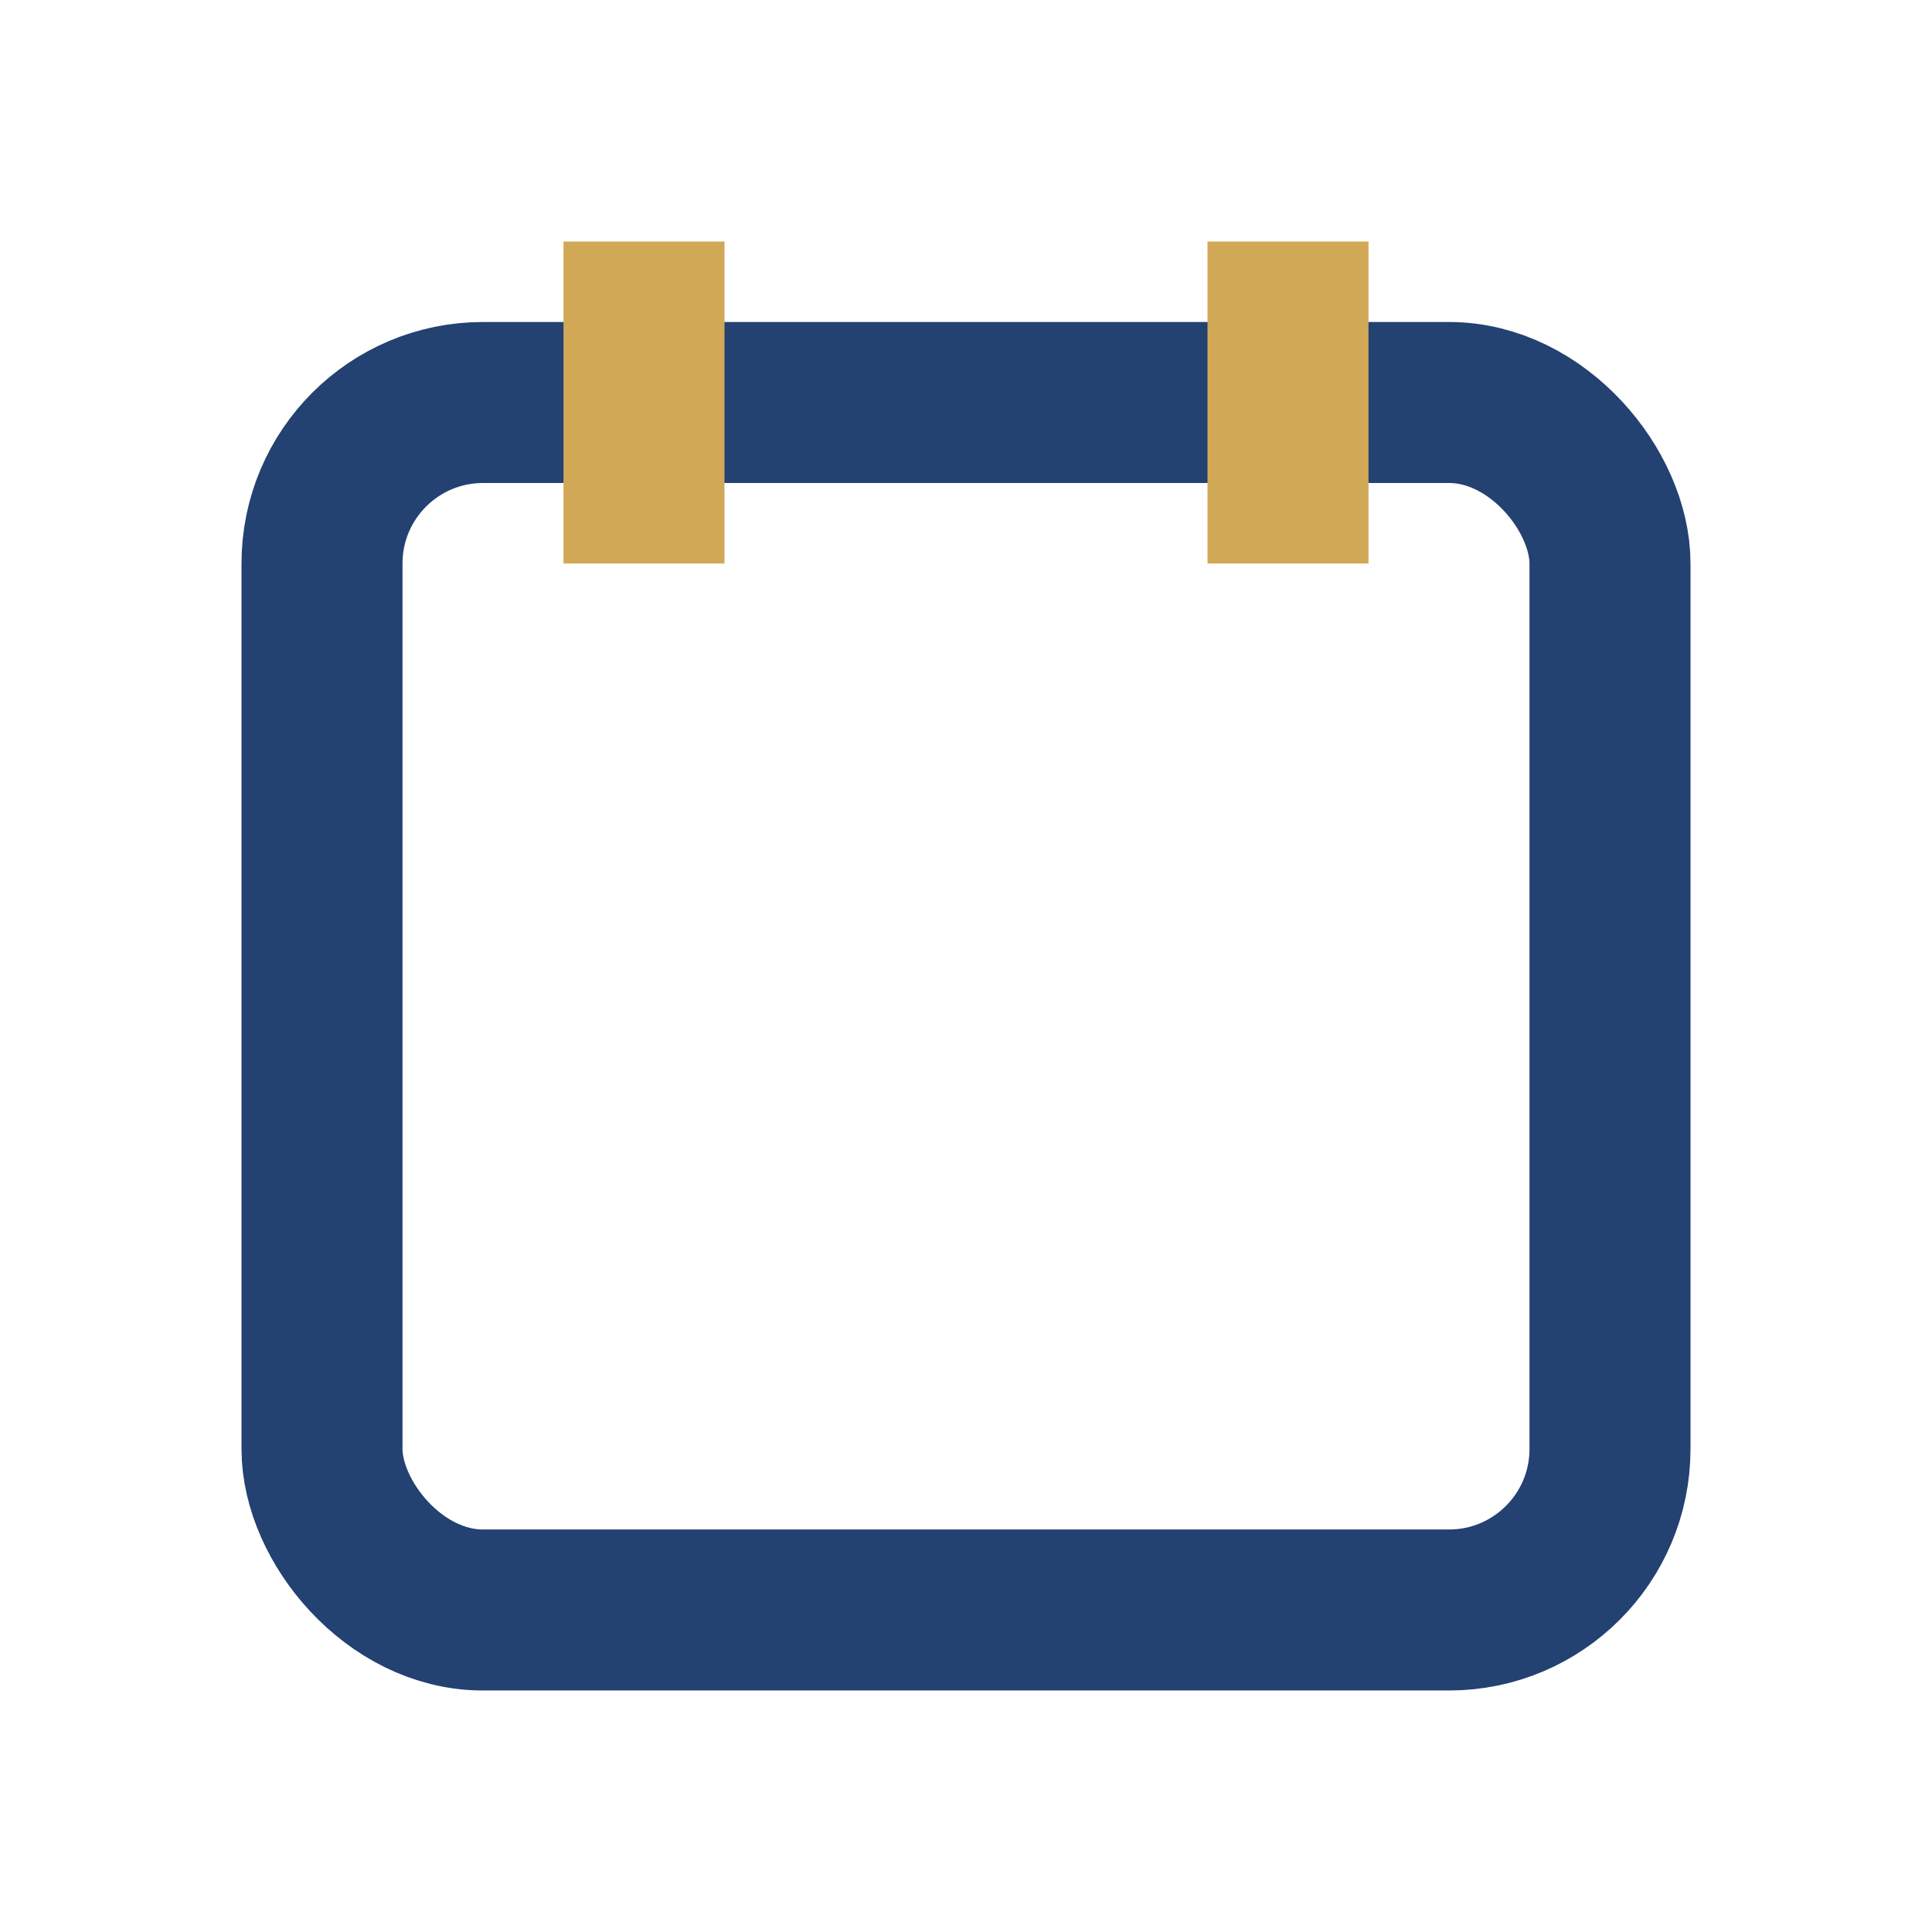<?xml version="1.0" encoding="UTF-8"?>
<svg xmlns="http://www.w3.org/2000/svg" width="24" height="24" viewBox="0 0 24 24"><rect x="4" y="5" width="16" height="15" rx="2" fill="none" stroke="#234171" stroke-width="2"/><path d="M8 3v4M16 3v4" stroke="#D1A956" stroke-width="2"/></svg>